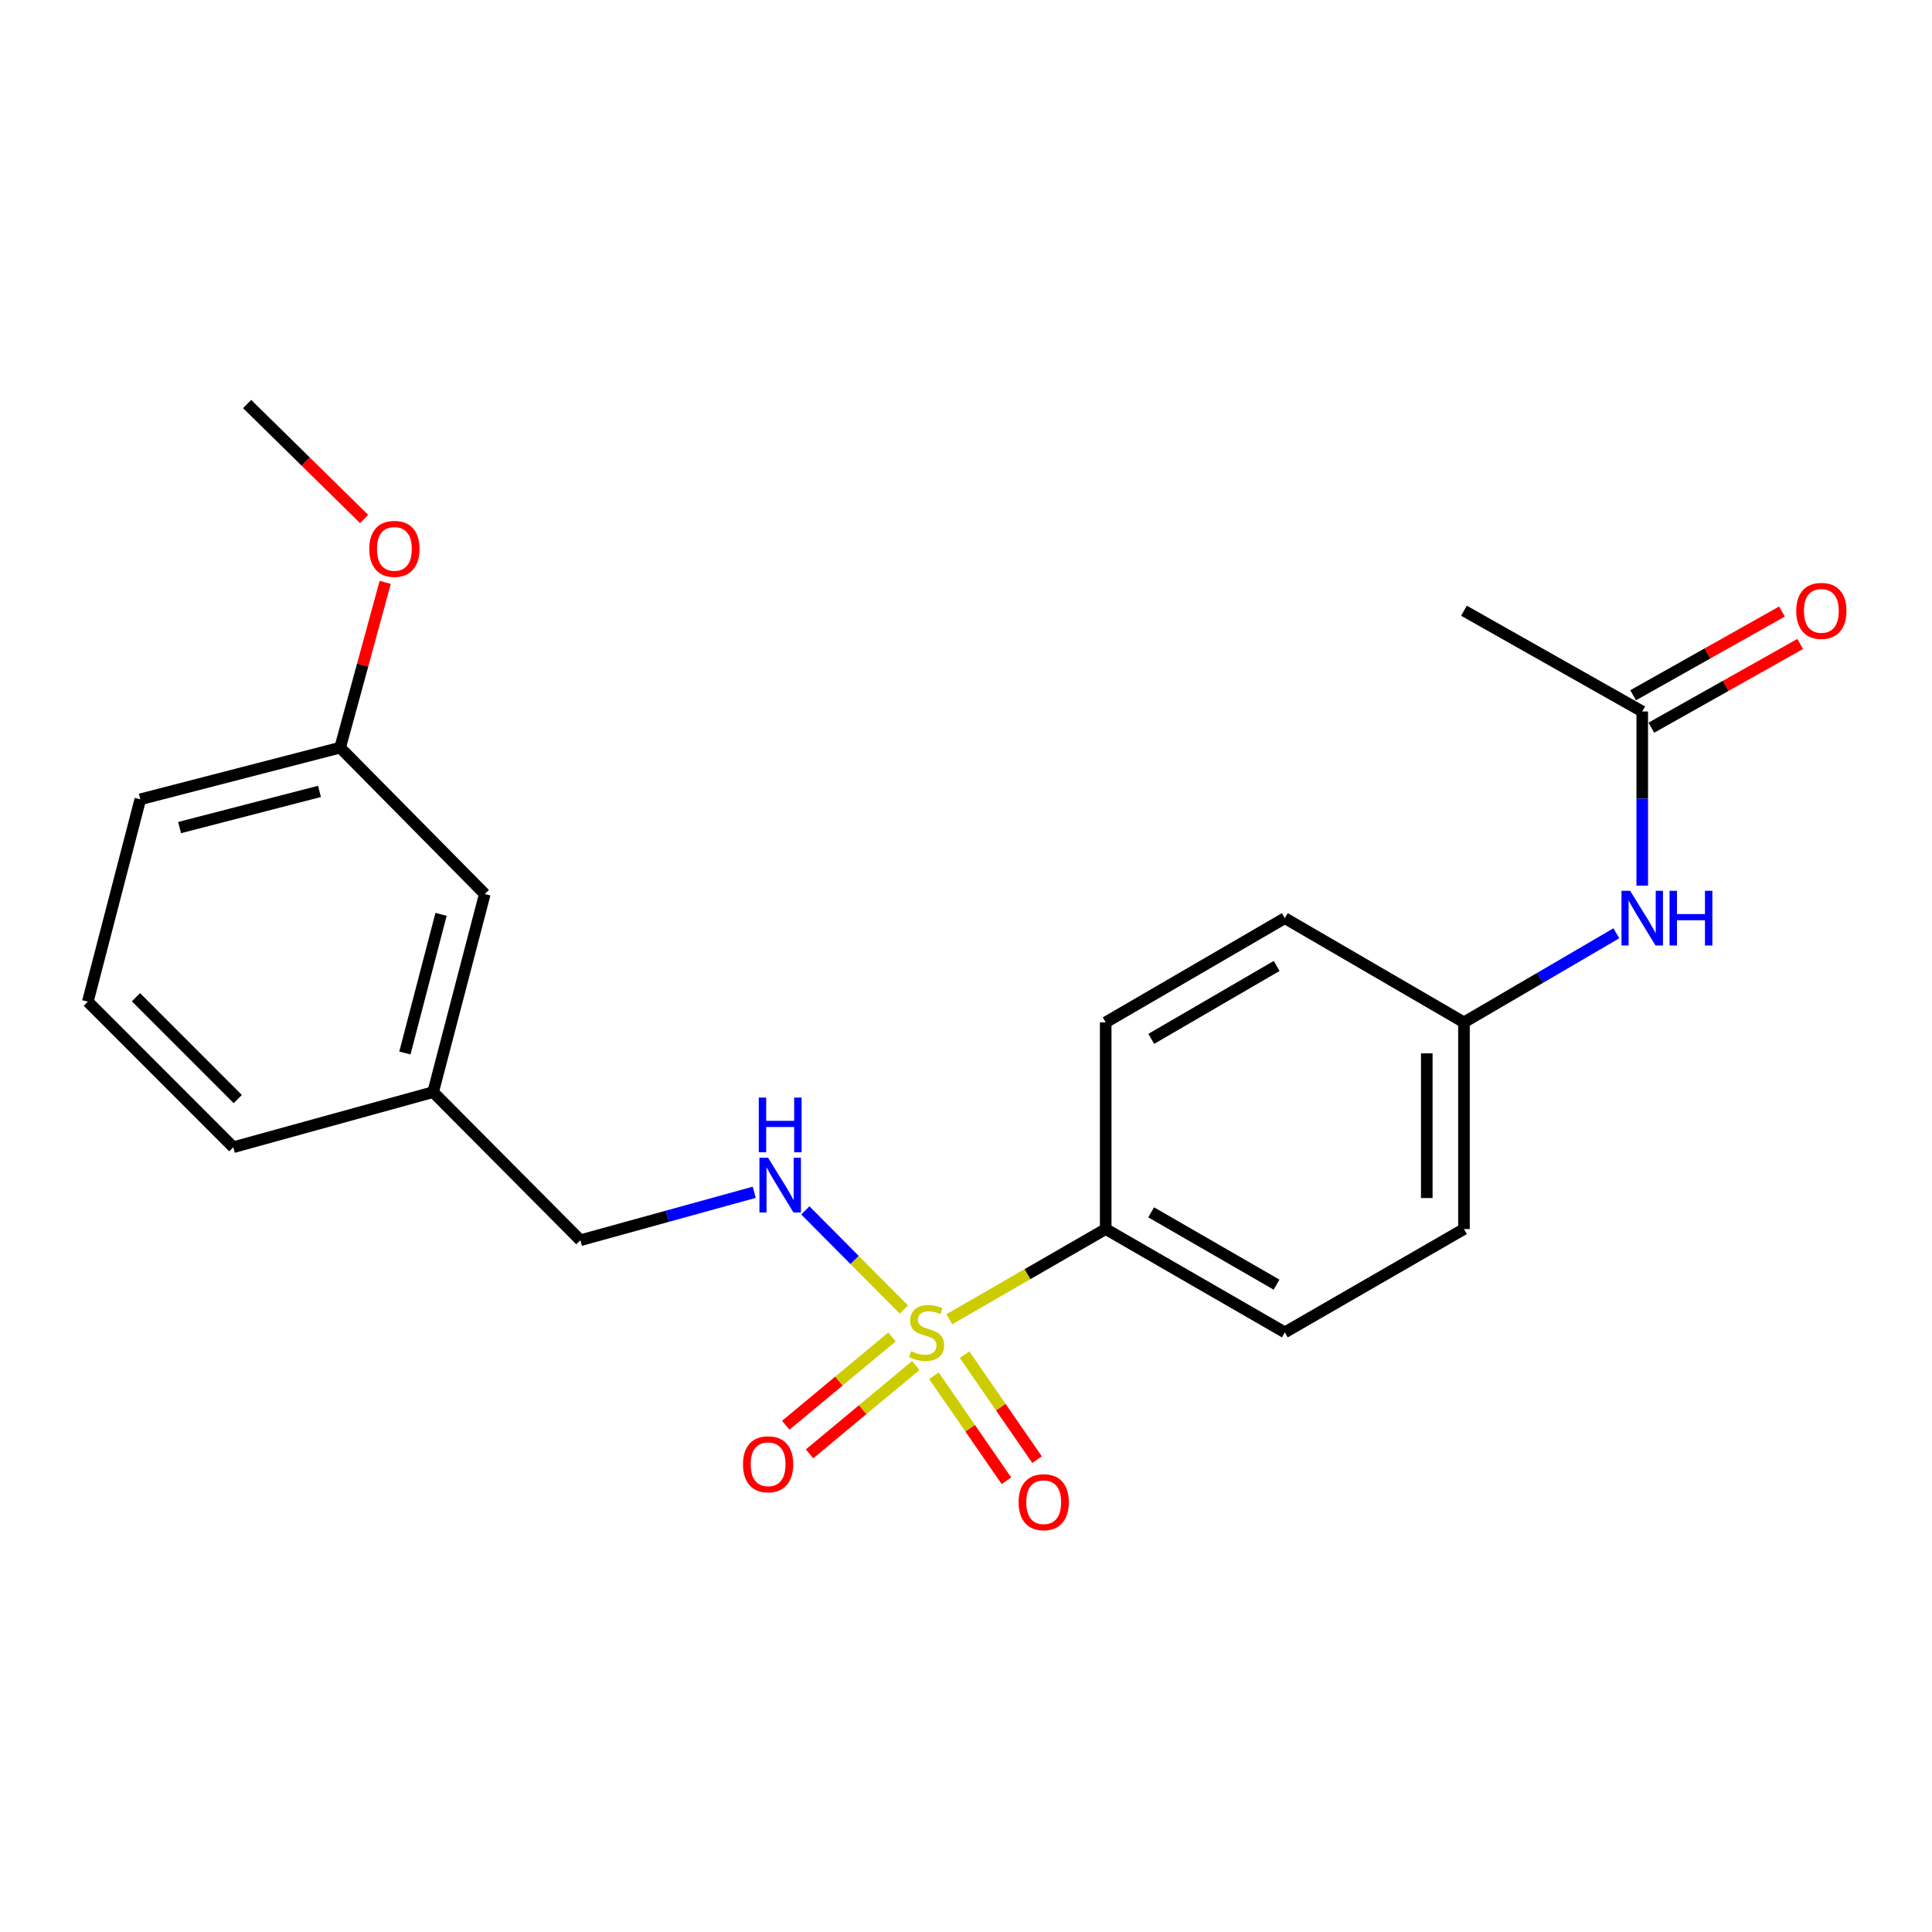 <?xml version='1.0' encoding='iso-8859-1'?>
<svg version='1.1' baseProfile='full'
              xmlns='http://www.w3.org/2000/svg'
                      xmlns:rdkit='http://www.rdkit.org/xml'
                      xmlns:xlink='http://www.w3.org/1999/xlink'
                  xml:space='preserve'
width='1000px' height='1000px' viewBox='0 0 1000 1000'>
<!-- END OF HEADER -->
<rect style='opacity:1.0;fill:#FFFFFF;stroke:none' width='1000' height='1000' x='0' y='0'> </rect>
<path class='bond-0' d='M 467.832,677.796 L 442.332,652.148' style='fill:none;fill-rule:evenodd;stroke:#CCCC00;stroke-width:6px;stroke-linecap:butt;stroke-linejoin:miter;stroke-opacity:1' />
<path class='bond-0' d='M 442.332,652.148 L 416.831,626.499' style='fill:none;fill-rule:evenodd;stroke:#0000FF;stroke-width:6px;stroke-linecap:butt;stroke-linejoin:miter;stroke-opacity:1' />
<path class='bond-1' d='M 491.355,682.85 L 531.832,659.502' style='fill:none;fill-rule:evenodd;stroke:#CCCC00;stroke-width:6px;stroke-linecap:butt;stroke-linejoin:miter;stroke-opacity:1' />
<path class='bond-1' d='M 531.832,659.502 L 572.309,636.153' style='fill:none;fill-rule:evenodd;stroke:#000000;stroke-width:6px;stroke-linecap:butt;stroke-linejoin:miter;stroke-opacity:1' />
<path class='bond-2' d='M 461.699,691.995 L 434.202,714.856' style='fill:none;fill-rule:evenodd;stroke:#CCCC00;stroke-width:6px;stroke-linecap:butt;stroke-linejoin:miter;stroke-opacity:1' />
<path class='bond-2' d='M 434.202,714.856 L 406.706,737.716' style='fill:none;fill-rule:evenodd;stroke:#FF0000;stroke-width:6px;stroke-linecap:butt;stroke-linejoin:miter;stroke-opacity:1' />
<path class='bond-2' d='M 474.007,706.799 L 446.51,729.66' style='fill:none;fill-rule:evenodd;stroke:#CCCC00;stroke-width:6px;stroke-linecap:butt;stroke-linejoin:miter;stroke-opacity:1' />
<path class='bond-2' d='M 446.51,729.66 L 419.014,752.52' style='fill:none;fill-rule:evenodd;stroke:#FF0000;stroke-width:6px;stroke-linecap:butt;stroke-linejoin:miter;stroke-opacity:1' />
<path class='bond-3' d='M 483.425,712.118 L 502.178,739.284' style='fill:none;fill-rule:evenodd;stroke:#CCCC00;stroke-width:6px;stroke-linecap:butt;stroke-linejoin:miter;stroke-opacity:1' />
<path class='bond-3' d='M 502.178,739.284 L 520.93,766.45' style='fill:none;fill-rule:evenodd;stroke:#FF0000;stroke-width:6px;stroke-linecap:butt;stroke-linejoin:miter;stroke-opacity:1' />
<path class='bond-3' d='M 499.269,701.181 L 518.022,728.347' style='fill:none;fill-rule:evenodd;stroke:#CCCC00;stroke-width:6px;stroke-linecap:butt;stroke-linejoin:miter;stroke-opacity:1' />
<path class='bond-3' d='M 518.022,728.347 L 536.774,755.513' style='fill:none;fill-rule:evenodd;stroke:#FF0000;stroke-width:6px;stroke-linecap:butt;stroke-linejoin:miter;stroke-opacity:1' />
<path class='bond-10' d='M 390.399,617.118 L 345.408,629.534' style='fill:none;fill-rule:evenodd;stroke:#0000FF;stroke-width:6px;stroke-linecap:butt;stroke-linejoin:miter;stroke-opacity:1' />
<path class='bond-10' d='M 345.408,629.534 L 300.416,641.95' style='fill:none;fill-rule:evenodd;stroke:#000000;stroke-width:6px;stroke-linecap:butt;stroke-linejoin:miter;stroke-opacity:1' />
<path class='bond-7' d='M 572.309,636.153 L 665.029,689.631' style='fill:none;fill-rule:evenodd;stroke:#000000;stroke-width:6px;stroke-linecap:butt;stroke-linejoin:miter;stroke-opacity:1' />
<path class='bond-7' d='M 595.836,627.498 L 660.74,664.932' style='fill:none;fill-rule:evenodd;stroke:#000000;stroke-width:6px;stroke-linecap:butt;stroke-linejoin:miter;stroke-opacity:1' />
<path class='bond-8' d='M 572.309,636.153 L 572.309,529.165' style='fill:none;fill-rule:evenodd;stroke:#000000;stroke-width:6px;stroke-linecap:butt;stroke-linejoin:miter;stroke-opacity:1' />
<path class='bond-4' d='M 850.02,368.261 L 850.02,413.332' style='fill:none;fill-rule:evenodd;stroke:#000000;stroke-width:6px;stroke-linecap:butt;stroke-linejoin:miter;stroke-opacity:1' />
<path class='bond-4' d='M 850.02,413.332 L 850.02,458.403' style='fill:none;fill-rule:evenodd;stroke:#0000FF;stroke-width:6px;stroke-linecap:butt;stroke-linejoin:miter;stroke-opacity:1' />
<path class='bond-6' d='M 854.739,376.65 L 893.264,354.979' style='fill:none;fill-rule:evenodd;stroke:#000000;stroke-width:6px;stroke-linecap:butt;stroke-linejoin:miter;stroke-opacity:1' />
<path class='bond-6' d='M 893.264,354.979 L 931.789,333.307' style='fill:none;fill-rule:evenodd;stroke:#FF0000;stroke-width:6px;stroke-linecap:butt;stroke-linejoin:miter;stroke-opacity:1' />
<path class='bond-6' d='M 845.3,359.871 L 883.825,338.199' style='fill:none;fill-rule:evenodd;stroke:#000000;stroke-width:6px;stroke-linecap:butt;stroke-linejoin:miter;stroke-opacity:1' />
<path class='bond-6' d='M 883.825,338.199 L 922.351,316.528' style='fill:none;fill-rule:evenodd;stroke:#FF0000;stroke-width:6px;stroke-linecap:butt;stroke-linejoin:miter;stroke-opacity:1' />
<path class='bond-18' d='M 850.02,368.261 L 757.749,316.109' style='fill:none;fill-rule:evenodd;stroke:#000000;stroke-width:6px;stroke-linecap:butt;stroke-linejoin:miter;stroke-opacity:1' />
<path class='bond-5' d='M 836.608,483.076 L 797.178,506.121' style='fill:none;fill-rule:evenodd;stroke:#0000FF;stroke-width:6px;stroke-linecap:butt;stroke-linejoin:miter;stroke-opacity:1' />
<path class='bond-5' d='M 797.178,506.121 L 757.749,529.165' style='fill:none;fill-rule:evenodd;stroke:#000000;stroke-width:6px;stroke-linecap:butt;stroke-linejoin:miter;stroke-opacity:1' />
<path class='bond-13' d='M 665.029,689.631 L 757.749,636.153' style='fill:none;fill-rule:evenodd;stroke:#000000;stroke-width:6px;stroke-linecap:butt;stroke-linejoin:miter;stroke-opacity:1' />
<path class='bond-14' d='M 572.309,529.165 L 665.029,475.238' style='fill:none;fill-rule:evenodd;stroke:#000000;stroke-width:6px;stroke-linecap:butt;stroke-linejoin:miter;stroke-opacity:1' />
<path class='bond-14' d='M 595.896,537.718 L 660.8,499.969' style='fill:none;fill-rule:evenodd;stroke:#000000;stroke-width:6px;stroke-linecap:butt;stroke-linejoin:miter;stroke-opacity:1' />
<path class='bond-9' d='M 757.749,529.165 L 665.029,475.238' style='fill:none;fill-rule:evenodd;stroke:#000000;stroke-width:6px;stroke-linecap:butt;stroke-linejoin:miter;stroke-opacity:1' />
<path class='bond-22' d='M 757.749,529.165 L 757.749,636.153' style='fill:none;fill-rule:evenodd;stroke:#000000;stroke-width:6px;stroke-linecap:butt;stroke-linejoin:miter;stroke-opacity:1' />
<path class='bond-22' d='M 738.497,545.213 L 738.497,620.105' style='fill:none;fill-rule:evenodd;stroke:#000000;stroke-width:6px;stroke-linecap:butt;stroke-linejoin:miter;stroke-opacity:1' />
<path class='bond-12' d='M 300.416,641.95 L 224.189,565.273' style='fill:none;fill-rule:evenodd;stroke:#000000;stroke-width:6px;stroke-linecap:butt;stroke-linejoin:miter;stroke-opacity:1' />
<path class='bond-11' d='M 250.928,462.745 L 224.189,565.273' style='fill:none;fill-rule:evenodd;stroke:#000000;stroke-width:6px;stroke-linecap:butt;stroke-linejoin:miter;stroke-opacity:1' />
<path class='bond-11' d='M 228.288,473.266 L 209.57,545.036' style='fill:none;fill-rule:evenodd;stroke:#000000;stroke-width:6px;stroke-linecap:butt;stroke-linejoin:miter;stroke-opacity:1' />
<path class='bond-15' d='M 250.928,462.745 L 176.058,386.978' style='fill:none;fill-rule:evenodd;stroke:#000000;stroke-width:6px;stroke-linecap:butt;stroke-linejoin:miter;stroke-opacity:1' />
<path class='bond-19' d='M 224.189,565.273 L 120.752,593.799' style='fill:none;fill-rule:evenodd;stroke:#000000;stroke-width:6px;stroke-linecap:butt;stroke-linejoin:miter;stroke-opacity:1' />
<path class='bond-16' d='M 176.058,386.978 L 187.72,344.209' style='fill:none;fill-rule:evenodd;stroke:#000000;stroke-width:6px;stroke-linecap:butt;stroke-linejoin:miter;stroke-opacity:1' />
<path class='bond-16' d='M 187.72,344.209 L 199.382,301.439' style='fill:none;fill-rule:evenodd;stroke:#FF0000;stroke-width:6px;stroke-linecap:butt;stroke-linejoin:miter;stroke-opacity:1' />
<path class='bond-23' d='M 176.058,386.978 L 72.621,413.728' style='fill:none;fill-rule:evenodd;stroke:#000000;stroke-width:6px;stroke-linecap:butt;stroke-linejoin:miter;stroke-opacity:1' />
<path class='bond-23' d='M 165.363,409.629 L 92.957,428.354' style='fill:none;fill-rule:evenodd;stroke:#000000;stroke-width:6px;stroke-linecap:butt;stroke-linejoin:miter;stroke-opacity:1' />
<path class='bond-21' d='M 188.463,268.615 L 158.19,238.873' style='fill:none;fill-rule:evenodd;stroke:#FF0000;stroke-width:6px;stroke-linecap:butt;stroke-linejoin:miter;stroke-opacity:1' />
<path class='bond-21' d='M 158.19,238.873 L 127.918,209.132' style='fill:none;fill-rule:evenodd;stroke:#000000;stroke-width:6px;stroke-linecap:butt;stroke-linejoin:miter;stroke-opacity:1' />
<path class='bond-17' d='M 45.455,518.459 L 120.752,593.799' style='fill:none;fill-rule:evenodd;stroke:#000000;stroke-width:6px;stroke-linecap:butt;stroke-linejoin:miter;stroke-opacity:1' />
<path class='bond-17' d='M 70.366,516.15 L 123.074,568.888' style='fill:none;fill-rule:evenodd;stroke:#000000;stroke-width:6px;stroke-linecap:butt;stroke-linejoin:miter;stroke-opacity:1' />
<path class='bond-20' d='M 45.455,518.459 L 72.621,413.728' style='fill:none;fill-rule:evenodd;stroke:#000000;stroke-width:6px;stroke-linecap:butt;stroke-linejoin:miter;stroke-opacity:1' />
<path  class='atom-0' d='M 471.599 699.351
Q 471.919 699.471, 473.239 700.031
Q 474.559 700.591, 475.999 700.951
Q 477.479 701.271, 478.919 701.271
Q 481.599 701.271, 483.159 699.991
Q 484.719 698.671, 484.719 696.391
Q 484.719 694.831, 483.919 693.871
Q 483.159 692.911, 481.959 692.391
Q 480.759 691.871, 478.759 691.271
Q 476.239 690.511, 474.719 689.791
Q 473.239 689.071, 472.159 687.551
Q 471.119 686.031, 471.119 683.471
Q 471.119 679.911, 473.519 677.711
Q 475.959 675.511, 480.759 675.511
Q 484.039 675.511, 487.759 677.071
L 486.839 680.151
Q 483.439 678.751, 480.879 678.751
Q 478.119 678.751, 476.599 679.911
Q 475.079 681.031, 475.119 682.991
Q 475.119 684.511, 475.879 685.431
Q 476.679 686.351, 477.799 686.871
Q 478.959 687.391, 480.879 687.991
Q 483.439 688.791, 484.959 689.591
Q 486.479 690.391, 487.559 692.031
Q 488.679 693.631, 488.679 696.391
Q 488.679 700.311, 486.039 702.431
Q 483.439 704.511, 479.079 704.511
Q 476.559 704.511, 474.639 703.951
Q 472.759 703.431, 470.519 702.511
L 471.599 699.351
' fill='#CCCC00'/>
<path  class='atom-1' d='M 397.561 599.254
L 406.841 614.254
Q 407.761 615.734, 409.241 618.414
Q 410.721 621.094, 410.801 621.254
L 410.801 599.254
L 414.561 599.254
L 414.561 627.574
L 410.681 627.574
L 400.721 611.174
Q 399.561 609.254, 398.321 607.054
Q 397.121 604.854, 396.761 604.174
L 396.761 627.574
L 393.081 627.574
L 393.081 599.254
L 397.561 599.254
' fill='#0000FF'/>
<path  class='atom-1' d='M 392.741 568.102
L 396.581 568.102
L 396.581 580.142
L 411.061 580.142
L 411.061 568.102
L 414.901 568.102
L 414.901 596.422
L 411.061 596.422
L 411.061 583.342
L 396.581 583.342
L 396.581 596.422
L 392.741 596.422
L 392.741 568.102
' fill='#0000FF'/>
<path  class='atom-3' d='M 384.575 757.906
Q 384.575 751.106, 387.935 747.306
Q 391.295 743.506, 397.575 743.506
Q 403.855 743.506, 407.215 747.306
Q 410.575 751.106, 410.575 757.906
Q 410.575 764.786, 407.175 768.706
Q 403.775 772.586, 397.575 772.586
Q 391.335 772.586, 387.935 768.706
Q 384.575 764.826, 384.575 757.906
M 397.575 769.386
Q 401.895 769.386, 404.215 766.506
Q 406.575 763.586, 406.575 757.906
Q 406.575 752.346, 404.215 749.546
Q 401.895 746.706, 397.575 746.706
Q 393.255 746.706, 390.895 749.506
Q 388.575 752.306, 388.575 757.906
Q 388.575 763.626, 390.895 766.506
Q 393.255 769.386, 397.575 769.386
' fill='#FF0000'/>
<path  class='atom-4' d='M 527.222 777.533
Q 527.222 770.733, 530.582 766.933
Q 533.942 763.133, 540.222 763.133
Q 546.502 763.133, 549.862 766.933
Q 553.222 770.733, 553.222 777.533
Q 553.222 784.413, 549.822 788.333
Q 546.422 792.213, 540.222 792.213
Q 533.982 792.213, 530.582 788.333
Q 527.222 784.453, 527.222 777.533
M 540.222 789.013
Q 544.542 789.013, 546.862 786.133
Q 549.222 783.213, 549.222 777.533
Q 549.222 771.973, 546.862 769.173
Q 544.542 766.333, 540.222 766.333
Q 535.902 766.333, 533.542 769.133
Q 531.222 771.933, 531.222 777.533
Q 531.222 783.253, 533.542 786.133
Q 535.902 789.013, 540.222 789.013
' fill='#FF0000'/>
<path  class='atom-6' d='M 843.76 461.078
L 853.04 476.078
Q 853.96 477.558, 855.44 480.238
Q 856.92 482.918, 857 483.078
L 857 461.078
L 860.76 461.078
L 860.76 489.398
L 856.88 489.398
L 846.92 472.998
Q 845.76 471.078, 844.52 468.878
Q 843.32 466.678, 842.96 465.998
L 842.96 489.398
L 839.28 489.398
L 839.28 461.078
L 843.76 461.078
' fill='#0000FF'/>
<path  class='atom-6' d='M 864.16 461.078
L 868 461.078
L 868 473.118
L 882.48 473.118
L 882.48 461.078
L 886.32 461.078
L 886.32 489.398
L 882.48 489.398
L 882.48 476.318
L 868 476.318
L 868 489.398
L 864.16 489.398
L 864.16 461.078
' fill='#0000FF'/>
<path  class='atom-7' d='M 929.729 316.189
Q 929.729 309.389, 933.089 305.589
Q 936.449 301.789, 942.729 301.789
Q 949.009 301.789, 952.369 305.589
Q 955.729 309.389, 955.729 316.189
Q 955.729 323.069, 952.329 326.989
Q 948.929 330.869, 942.729 330.869
Q 936.489 330.869, 933.089 326.989
Q 929.729 323.109, 929.729 316.189
M 942.729 327.669
Q 947.049 327.669, 949.369 324.789
Q 951.729 321.869, 951.729 316.189
Q 951.729 310.629, 949.369 307.829
Q 947.049 304.989, 942.729 304.989
Q 938.409 304.989, 936.049 307.789
Q 933.729 310.589, 933.729 316.189
Q 933.729 321.909, 936.049 324.789
Q 938.409 327.669, 942.729 327.669
' fill='#FF0000'/>
<path  class='atom-17' d='M 191.134 284.091
Q 191.134 277.291, 194.494 273.491
Q 197.854 269.691, 204.134 269.691
Q 210.414 269.691, 213.774 273.491
Q 217.134 277.291, 217.134 284.091
Q 217.134 290.971, 213.734 294.891
Q 210.334 298.771, 204.134 298.771
Q 197.894 298.771, 194.494 294.891
Q 191.134 291.011, 191.134 284.091
M 204.134 295.571
Q 208.454 295.571, 210.774 292.691
Q 213.134 289.771, 213.134 284.091
Q 213.134 278.531, 210.774 275.731
Q 208.454 272.891, 204.134 272.891
Q 199.814 272.891, 197.454 275.691
Q 195.134 278.491, 195.134 284.091
Q 195.134 289.811, 197.454 292.691
Q 199.814 295.571, 204.134 295.571
' fill='#FF0000'/>
</svg>
